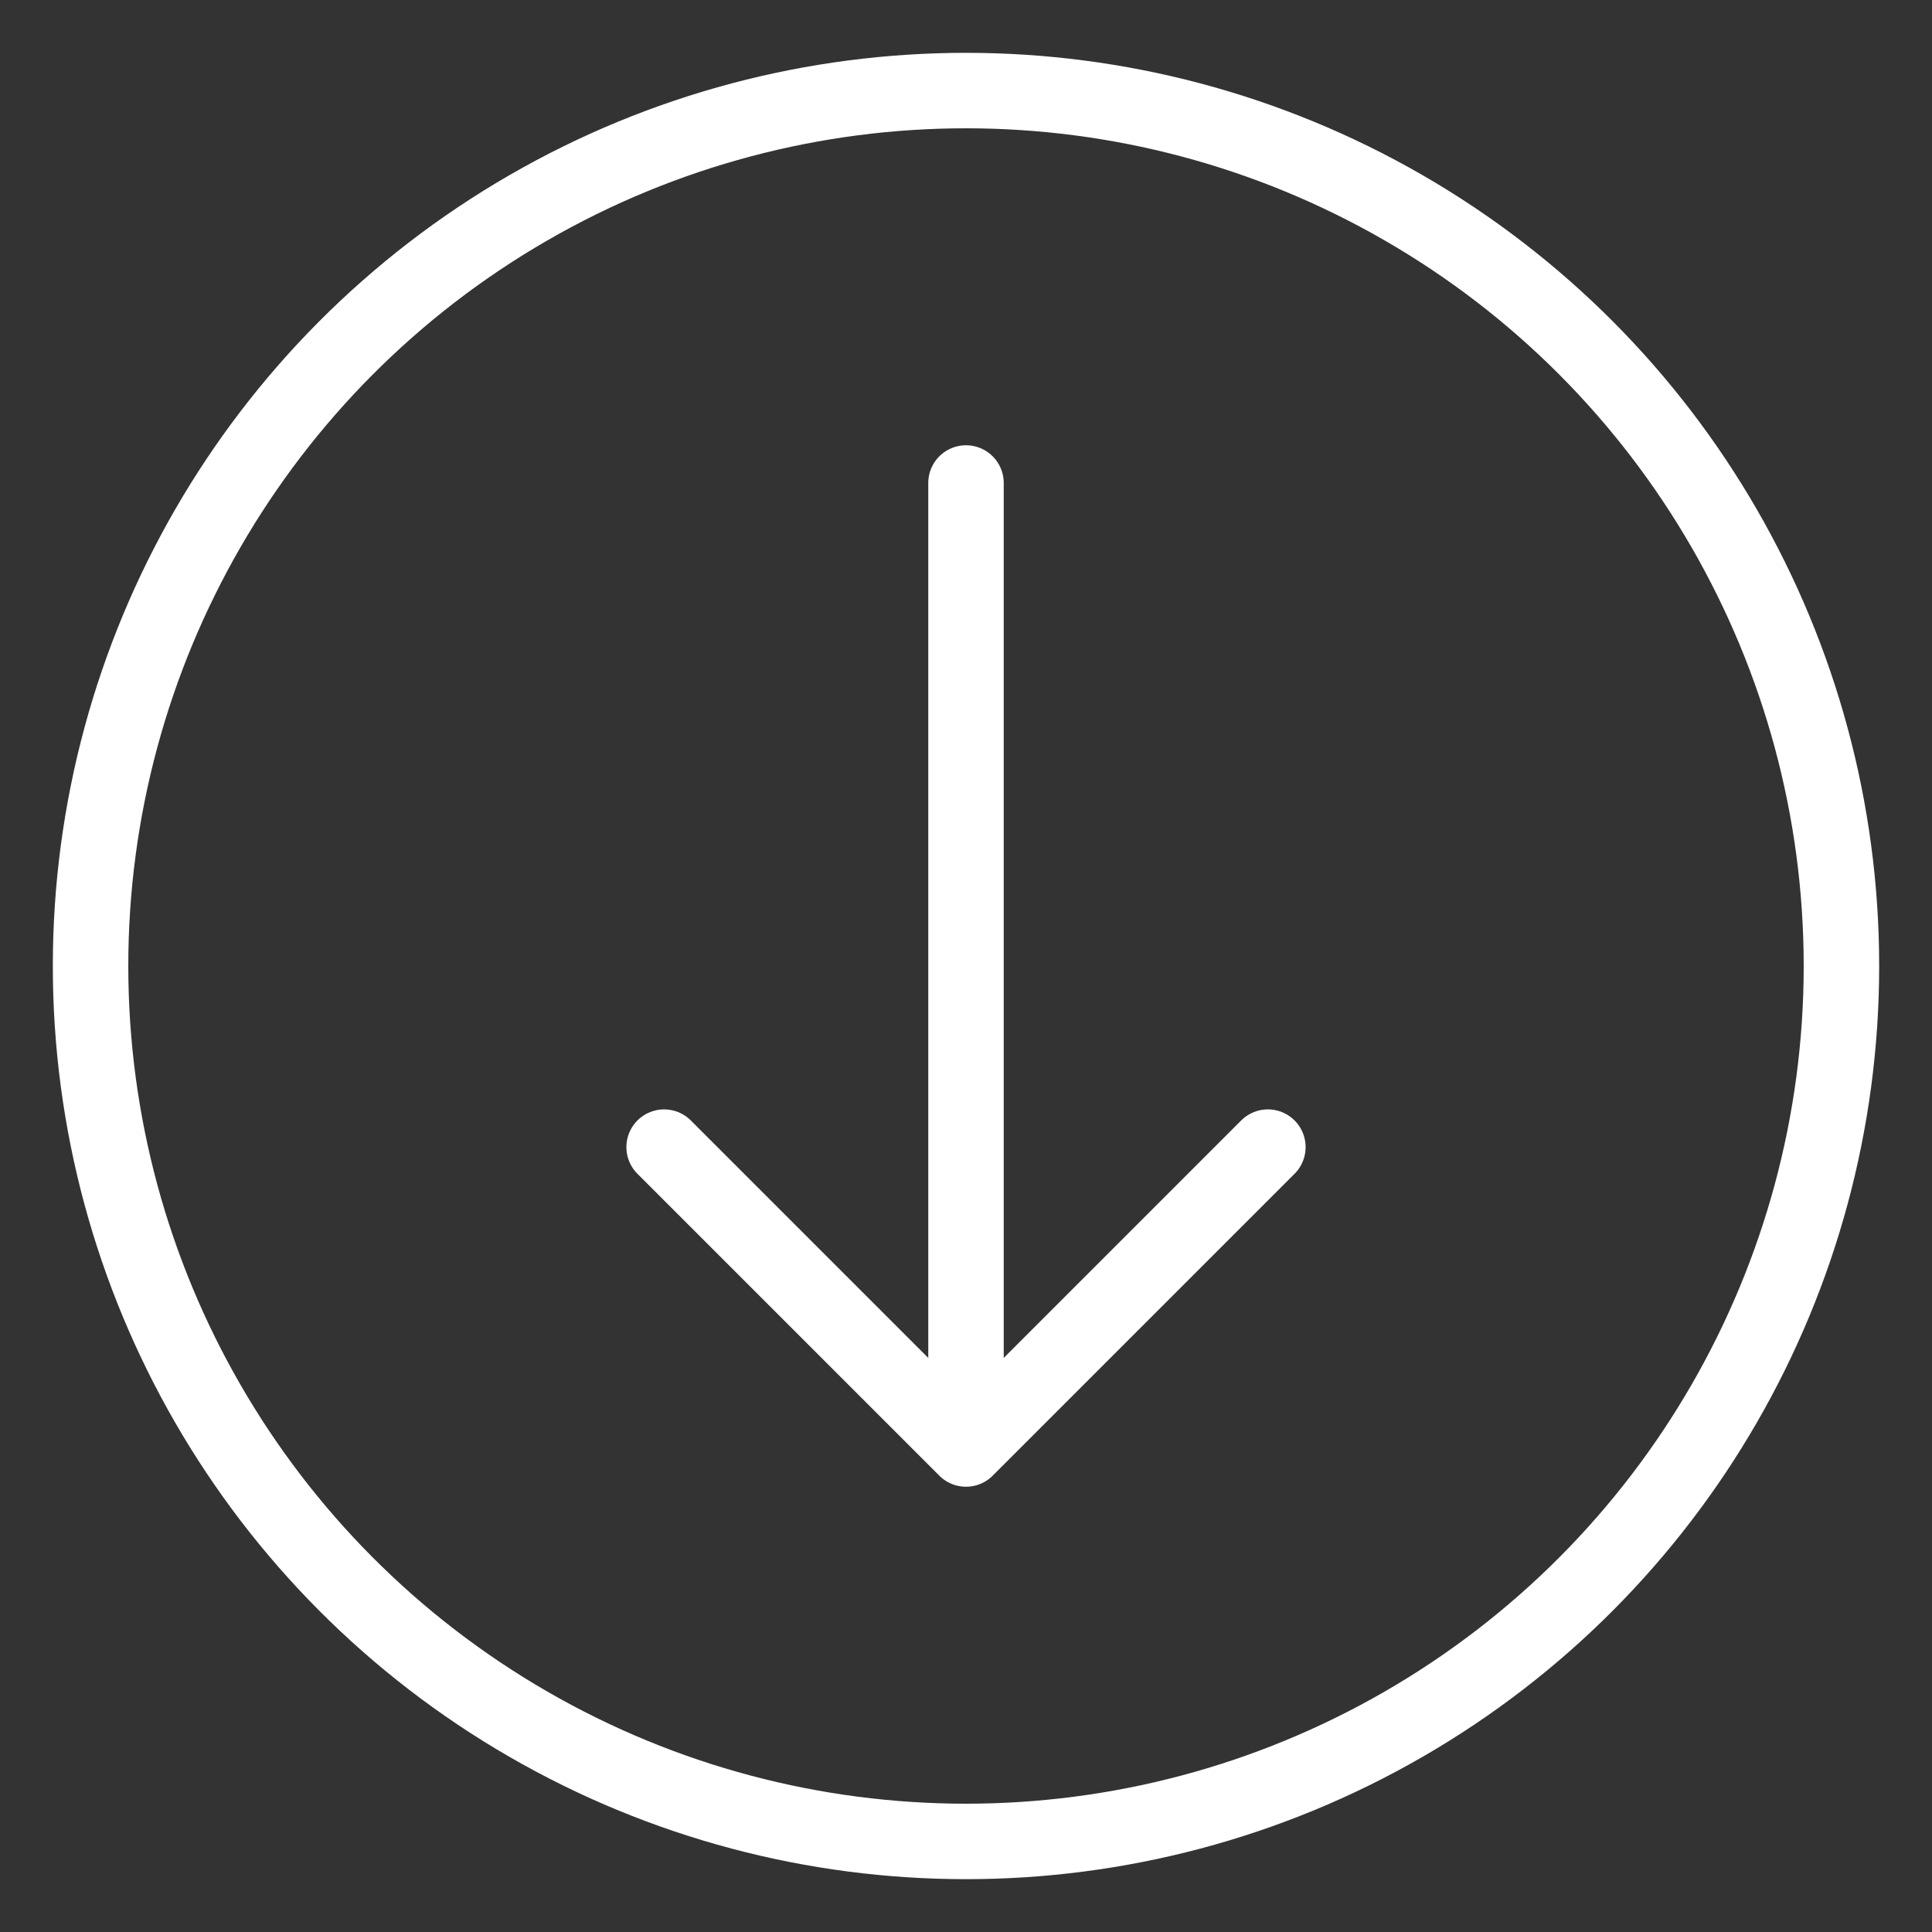 <?xml version="1.0" encoding="utf-8"?>
<!-- Generator: Adobe Illustrator 22.0.0, SVG Export Plug-In . SVG Version: 6.00 Build 0)  -->
<svg version="1.1" id="Capa_1" xmlns="http://www.w3.org/2000/svg" xmlns:xlink="http://www.w3.org/1999/xlink" x="0px" y="0px"
	 viewBox="0 0 6.4 6.4" style="enable-background:new 0 0 6.4 6.4;" xml:space="preserve">
<rect x="0" y="0" width="6.4" height="6.4" fill="#333333" stroke="none"/>
<style type="text/css">
	.st0{fill:none;stroke:#FFFFFF;stroke-width:0.25;stroke-miterlimit:10;}
	.st1{fill:none;stroke:#FFFFFF;stroke-width:0.25;stroke-linecap:round;stroke-linejoin:round;}
</style>
<title>Recurso 1</title>
<g>
	<circle class="st0" cx="3.2" cy="3.2" r="2.9"/>
	<g>
		<line class="st1" x1="3.2" y1="1.6" x2="3.2" y2="4.5"/>
		<polyline class="st1" points="4.2,3.8 3.2,4.8 2.2,3.8 		"/>
	</g>
</g>
</svg>
